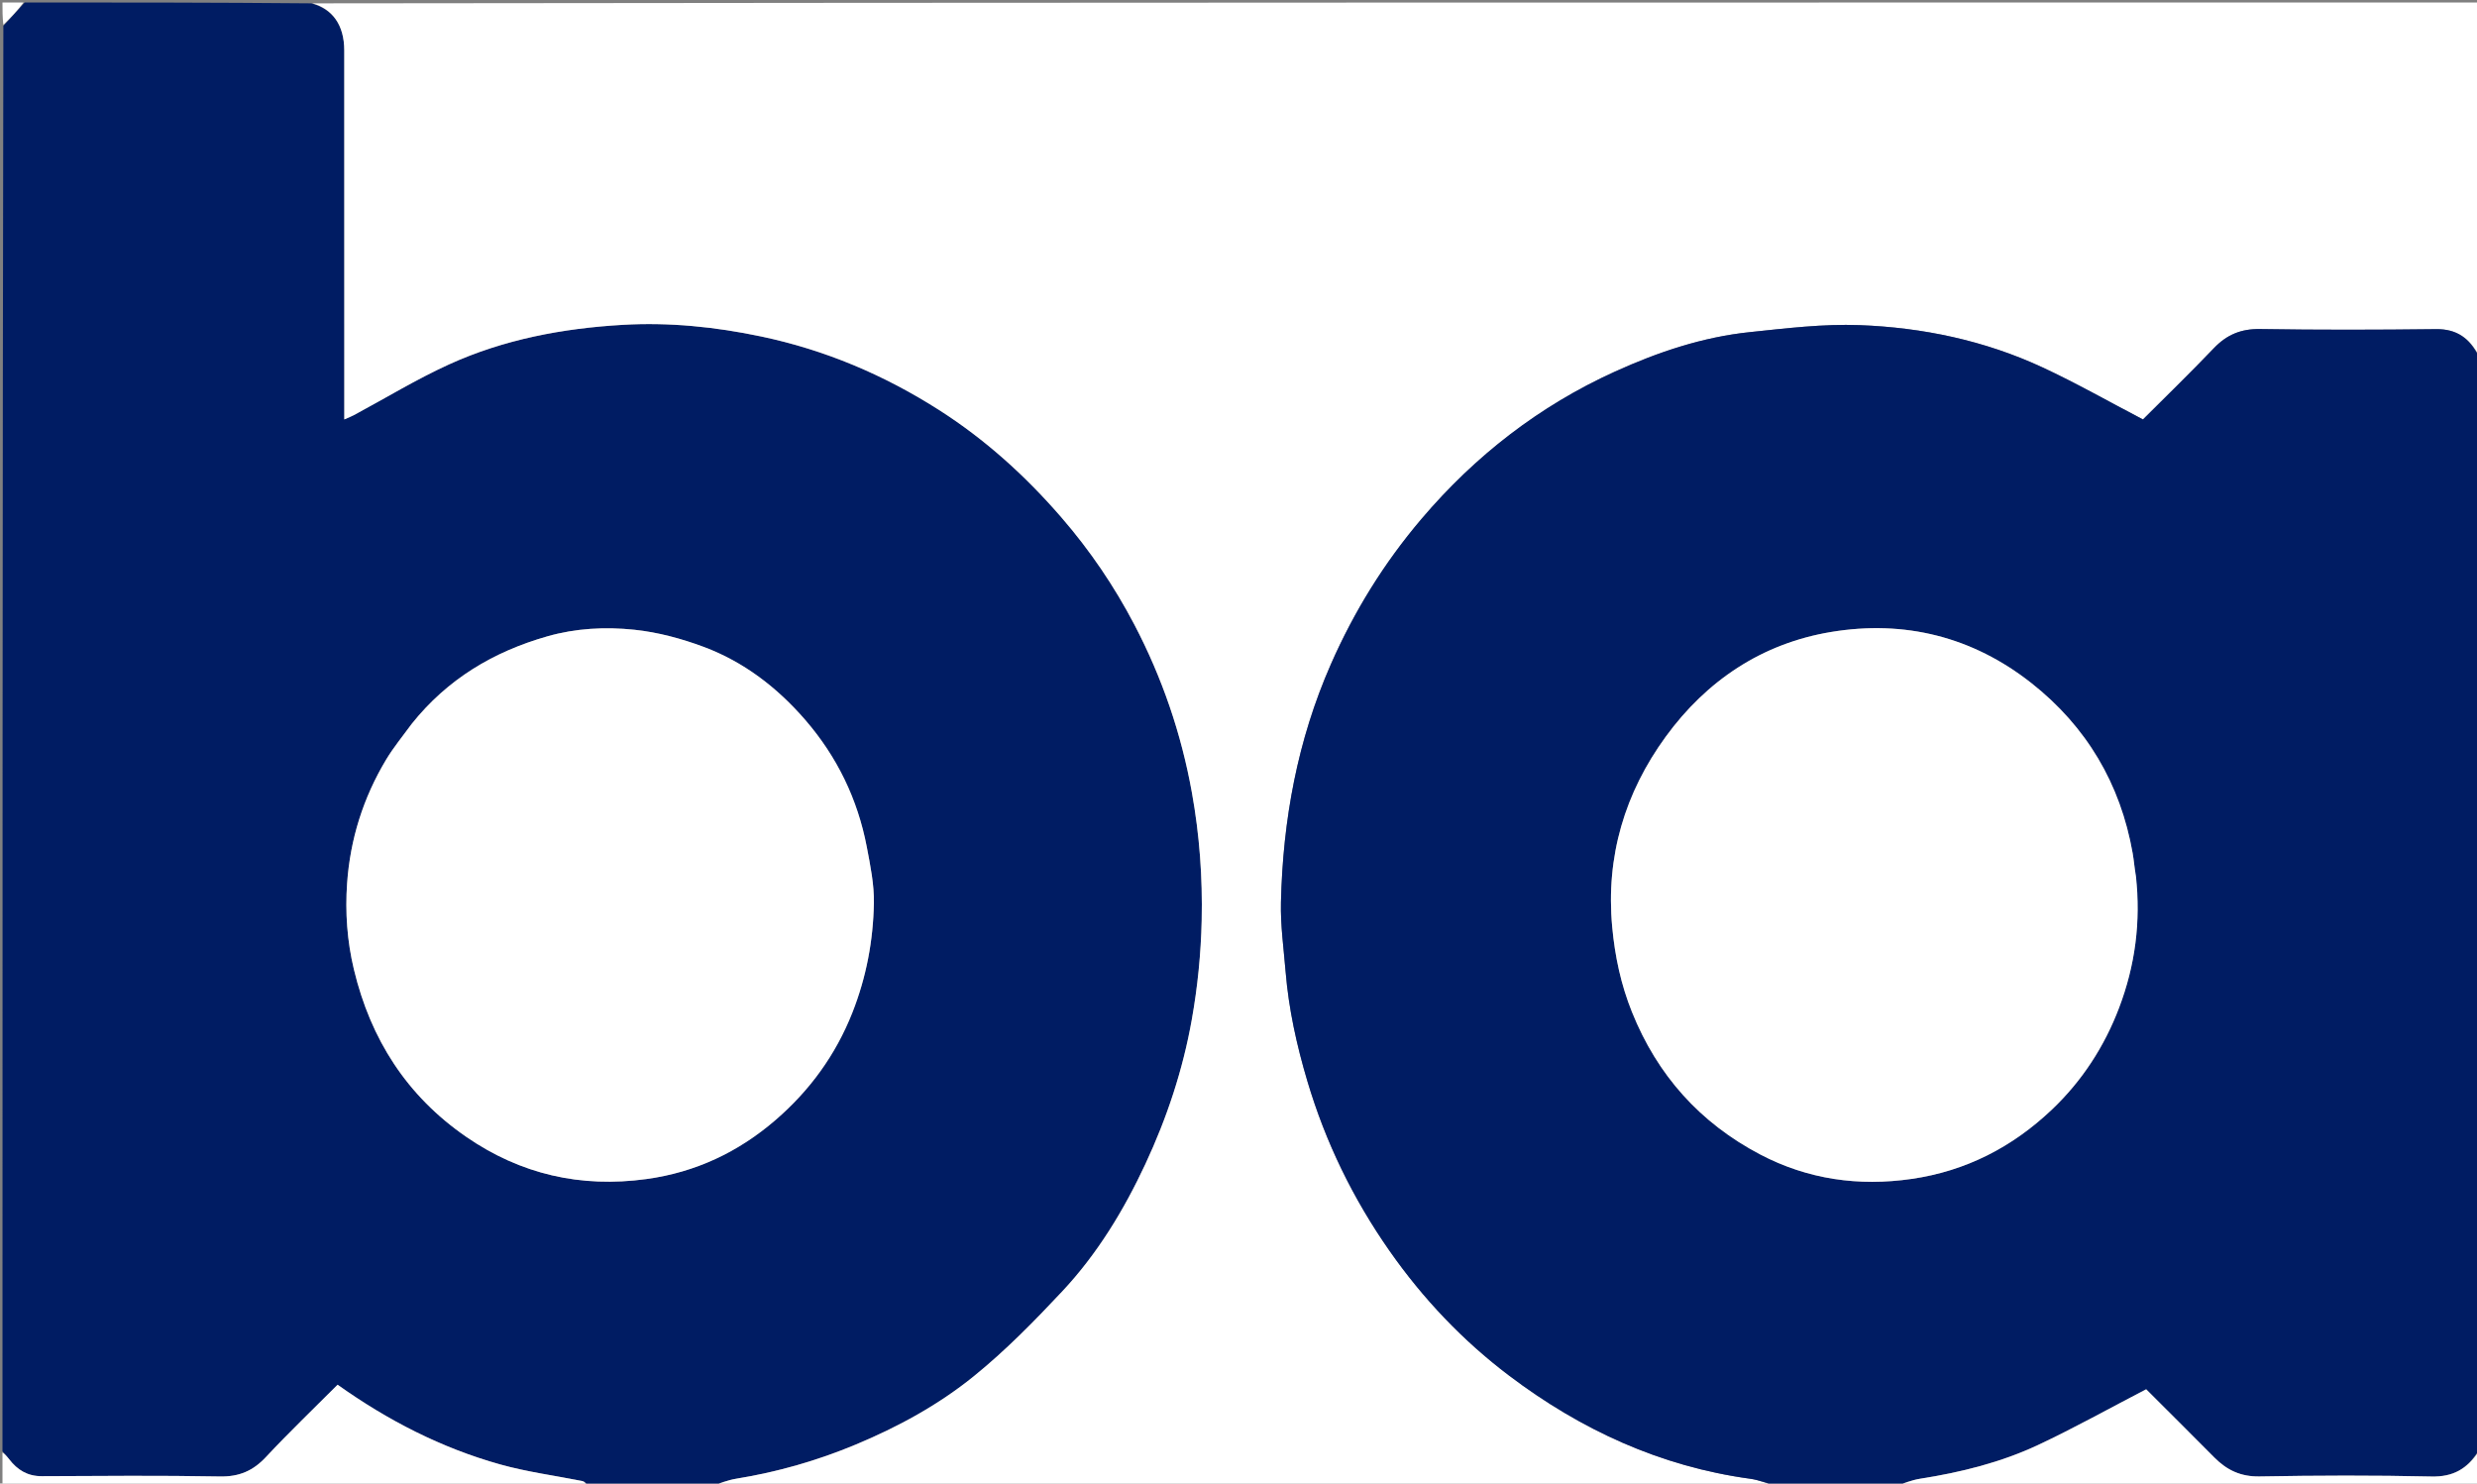 <svg xmlns="http://www.w3.org/2000/svg" xmlns:xlink="http://www.w3.org/1999/xlink" id="Layer_1" x="0px" y="0px" width="100%" viewBox="0 0 1000 599" xml:space="preserve"><rect x="0" y="0" width="1000" height="599" fill="#808080" stroke="none"/><path fill="#001C63" opacity="1" stroke="none" d="M281,600  C269.312,600 257.625,600 245.36,599.649  C243.522,599.533 242.261,599.766 241,600  C239.933,600 238.867,600 237.39,599.574  C236.38,598.768 235.826,598.168 235.176,598.038  C224.089,595.805 212.793,594.337 201.935,591.299  C178.185,584.654 156.476,573.504 136.299,559.117  C126.572,568.872 116.693,578.315 107.387,588.294  C102.159,593.9 96.549,596.31 88.761,596.164  C64.791,595.715 40.807,595.942 16.829,596.043  C11.124,596.066 7.032,593.529 3.713,589.215  C2.859,588.105 1.907,587.07 1,586  C1,394.312 1,202.625 1.363,10.466  C4.484,6.996 7.242,3.998 10,1  C48.354,1 86.708,1 125.644,1.354  C134.157,3.592 138.979,9.988 138.986,20.373  C139.018,68.186 139,115.999 139,163.812  C139,165.517 139,167.222 139,169.356  C140.869,168.519 141.921,168.123 142.903,167.596  C155.673,160.733 168.106,153.134 181.269,147.137  C203.456,137.029 227.242,132.563 251.431,131.162  C270.141,130.078 288.734,131.952 307.203,135.839  C333.124,141.295 356.934,151.372 379.173,165.581  C397.855,177.517 414.029,192.185 428.511,208.919  C440.038,222.239 449.846,236.674 457.978,252.228  C469.176,273.646 476.912,296.222 481.201,320.114  C484.276,337.237 485.521,354.309 485.134,371.668  C484.833,385.158 483.502,398.406 481.143,411.696  C477.534,432.017 471.105,451.362 462.439,469.95  C453.711,488.671 442.988,506.329 428.835,521.441  C417.558,533.483 405.896,545.379 393.103,555.731  C378.811,567.294 362.586,576.147 345.469,583.283  C329.888,589.778 313.871,594.373 297.238,597.065  C293.758,597.628 290.409,599.001 287,600  C286.556,600 286.111,600 285.225,599.649  C283.522,599.532 282.261,599.766 281,600 M166.005,292.491  C162.603,297.229 158.854,301.758 155.864,306.743  C146.652,322.103 141.368,338.876 140.13,356.685  C139.321,368.315 140.12,379.92 142.882,391.449  C149.642,419.666 164.24,442.463 188.186,458.993  C210.174,474.171 234.44,479.702 260.972,476.07  C280.83,473.351 298.137,465.129 313.095,452.227  C326.85,440.361 337.361,425.973 344.12,408.843  C349.746,394.586 352.518,379.823 352.801,364.692  C352.943,357.127 351.365,349.452 349.931,341.948  C346.249,322.67 337.902,305.491 325.069,290.664  C313.799,277.643 300.312,267.258 284.141,261.211  C275.154,257.85 265.586,255.268 256.077,254.274  C244.363,253.05 232.454,253.649 220.868,256.965  C199.192,263.168 180.677,274.163 166.005,292.491 z"></path><path fill="#FFFFFF" opacity="1" stroke="none" d="M287.469,600  C290.409,599.001 293.758,597.628 297.238,597.065  C313.871,594.373 329.888,589.778 345.469,583.283  C362.586,576.147 378.811,567.294 393.103,555.731  C405.896,545.379 417.558,533.483 428.835,521.441  C442.988,506.329 453.711,488.671 462.439,469.95  C471.105,451.362 477.534,432.017 481.143,411.696  C483.502,398.406 484.833,385.158 485.134,371.668  C485.521,354.309 484.276,337.237 481.201,320.114  C476.912,296.222 469.176,273.646 457.978,252.228  C449.846,236.674 440.038,222.239 428.511,208.919  C414.029,192.185 397.855,177.517 379.173,165.581  C356.934,151.372 333.124,141.295 307.203,135.839  C288.734,131.952 270.141,130.078 251.431,131.162  C227.242,132.563 203.456,137.029 181.269,147.137  C168.106,153.134 155.673,160.733 142.903,167.596  C141.921,168.123 140.869,168.519 139,169.356  C139,167.222 139,165.517 139,163.812  C139,115.999 139.018,68.186 138.986,20.373  C138.979,9.988 134.157,3.592 126.113,1.354  C417.667,1 709.333,1 1001,1  C1001,48.437 1001,95.75 1000.659,143.433  C997.014,136.596 991.863,132.8 983.468,132.901  C959.81,133.185 936.141,133.248 912.486,132.858  C904.798,132.731 899.028,135.098 893.799,140.571  C884.161,150.66 874.131,160.375 865.147,169.363  C851.185,162.077 838.145,154.635 824.576,148.334  C801.235,137.496 776.283,132.251 750.744,131.282  C736.046,130.725 721.196,132.566 706.494,134.095  C687.402,136.081 669.331,142.156 651.937,150.06  C621.421,163.928 595.588,183.99 573.873,209.533  C558.745,227.327 546.659,246.9 537.273,268.251  C523.809,298.882 517.903,331.103 517.135,364.326  C516.919,373.648 518.25,383.013 519.017,392.347  C520.255,407.416 523.498,422.066 527.81,436.563  C535.149,461.231 546.233,483.983 560.972,505.055  C574.48,524.367 590.591,541.334 609.263,555.449  C638.14,577.279 670.325,592.137 706.612,597.087  C710.141,597.568 713.54,599.006 717,600  C573.979,600 430.958,600 287.469,600 z"></path><path fill="#001C63" opacity="1" stroke="none" d="M717.469,600  C713.54,599.006 710.141,597.568 706.612,597.087  C670.325,592.137 638.14,577.279 609.263,555.449  C590.591,541.334 574.48,524.367 560.972,505.055  C546.233,483.983 535.149,461.231 527.81,436.563  C523.498,422.066 520.255,407.416 519.017,392.347  C518.25,383.013 516.919,373.648 517.135,364.326  C517.903,331.103 523.809,298.882 537.273,268.251  C546.659,246.9 558.745,227.327 573.873,209.533  C595.588,183.99 621.421,163.928 651.937,150.06  C669.331,142.156 687.402,136.081 706.494,134.095  C721.196,132.566 736.046,130.725 750.744,131.282  C776.283,132.251 801.235,137.496 824.576,148.334  C838.145,154.635 851.185,162.077 865.147,169.363  C874.131,160.375 884.161,150.66 893.799,140.571  C899.028,135.098 904.798,132.731 912.486,132.858  C936.141,133.248 959.81,133.185 983.468,132.901  C991.863,132.8 997.014,136.596 1000.659,143.902  C1001,291.021 1001,438.042 1000.661,585.614  C996.039,593.131 990.307,596.377 981.643,596.179  C958.523,595.652 935.379,595.734 912.255,596.152  C904.676,596.289 899.044,593.627 893.985,588.52  C884.537,578.984 875.008,569.528 866.435,560.96  C851.524,568.701 837.459,576.565 822.91,583.399  C807.829,590.482 791.702,594.488 775.226,597.068  C771.749,597.612 768.405,599.001 765,600  C749.312,600 733.625,600 717.469,600 M862.056,353.258  C861.707,350.344 861.496,347.406 860.988,344.521  C856.049,316.448 842.326,293.329 820.084,275.805  C796.399,257.146 768.994,250.248 739.275,255.169  C711.297,259.802 688.942,274.865 672.491,297.445  C656,320.081 648.217,345.786 650.868,374.291  C651.975,386.197 654.396,397.552 658.854,408.639  C669.12,434.166 686.332,453.382 710.611,466.131  C729.828,476.221 750.353,479.113 771.783,476.01  C793.661,472.842 812.397,463.164 828.3,448.089  C840.49,436.535 849.524,422.66 855.492,406.958  C861.971,389.915 864.36,372.237 862.056,353.258 z"></path><path fill="#FFFFFF" opacity="1" stroke="none" d="M1,586.474  C1.907,587.07 2.859,588.105 3.713,589.215  C7.032,593.529 11.124,596.066 16.829,596.043  C40.807,595.942 64.791,595.715 88.761,596.164  C96.549,596.31 102.159,593.9 107.387,588.294  C116.693,578.315 126.572,568.872 136.299,559.117  C156.476,573.504 178.185,584.654 201.935,591.299  C212.793,594.337 224.089,595.805 235.176,598.038  C235.826,598.168 236.38,598.768 236.99,599.574  C158.333,600 79.667,600 1,600  C1,595.599 1,591.274 1,586.474 z"></path><path fill="#FFFFFF" opacity="1" stroke="none" d="M765.469,600  C768.405,599.001 771.749,597.612 775.226,597.068  C791.702,594.488 807.829,590.482 822.91,583.399  C837.459,576.565 851.524,568.701 866.435,560.96  C875.008,569.528 884.537,578.984 893.985,588.52  C899.044,593.627 904.676,596.289 912.255,596.152  C935.379,595.734 958.523,595.652 981.643,596.179  C990.307,596.377 996.039,593.131 1000.661,586.083  C1001,590.659 1001,595.317 1001,600  C922.646,600 844.292,600 765.469,600 z"></path><path fill="#FFFFFF" opacity="1" stroke="none" d="M9.509,1  C7.242,3.998 4.484,6.996 1.363,9.997  C1,7.083 1,4.165 1,1  C3.67,1 6.344,1 9.509,1 z"></path><path fill="#FFFFFF" opacity="1" stroke="none" d="M241.4,600  C242.261,599.766 243.522,599.533 244.891,599.649  C243.933,600 242.867,600 241.4,600 z"></path><path fill="#FFFFFF" opacity="1" stroke="none" d="M281.4,600  C282.261,599.766 283.522,599.532 284.891,599.649  C283.933,600 282.867,600 281.4,600 z"></path><path fill="#FFFFFF" opacity="1" stroke="none" d="M166.265,292.238  C180.677,274.163 199.192,263.168 220.868,256.965  C232.454,253.649 244.363,253.05 256.077,254.274  C265.586,255.268 275.154,257.85 284.141,261.211  C300.312,267.258 313.799,277.643 325.069,290.664  C337.902,305.491 346.249,322.67 349.931,341.948  C351.365,349.452 352.943,357.127 352.801,364.692  C352.518,379.823 349.746,394.586 344.12,408.843  C337.361,425.973 326.85,440.361 313.095,452.227  C298.137,465.129 280.83,473.351 260.972,476.07  C234.44,479.702 210.174,474.171 188.186,458.993  C164.24,442.463 149.642,419.666 142.882,391.449  C140.12,379.92 139.321,368.315 140.13,356.685  C141.368,338.876 146.652,322.103 155.864,306.743  C158.854,301.758 162.603,297.229 166.265,292.238 z"></path><path fill="#FFFFFF" opacity="1" stroke="none" d="M862.304,353.651  C864.36,372.237 861.971,389.915 855.492,406.958  C849.524,422.66 840.49,436.535 828.3,448.089  C812.397,463.164 793.661,472.842 771.783,476.01  C750.353,479.113 729.828,476.221 710.611,466.131  C686.332,453.382 669.12,434.166 658.854,408.639  C654.396,397.552 651.975,386.197 650.868,374.291  C648.217,345.786 656,320.081 672.491,297.445  C688.942,274.865 711.297,259.802 739.275,255.169  C768.994,250.248 796.399,257.146 820.084,275.805  C842.326,293.329 856.049,316.448 860.988,344.521  C861.496,347.406 861.707,350.344 862.304,353.651 z"></path></svg>